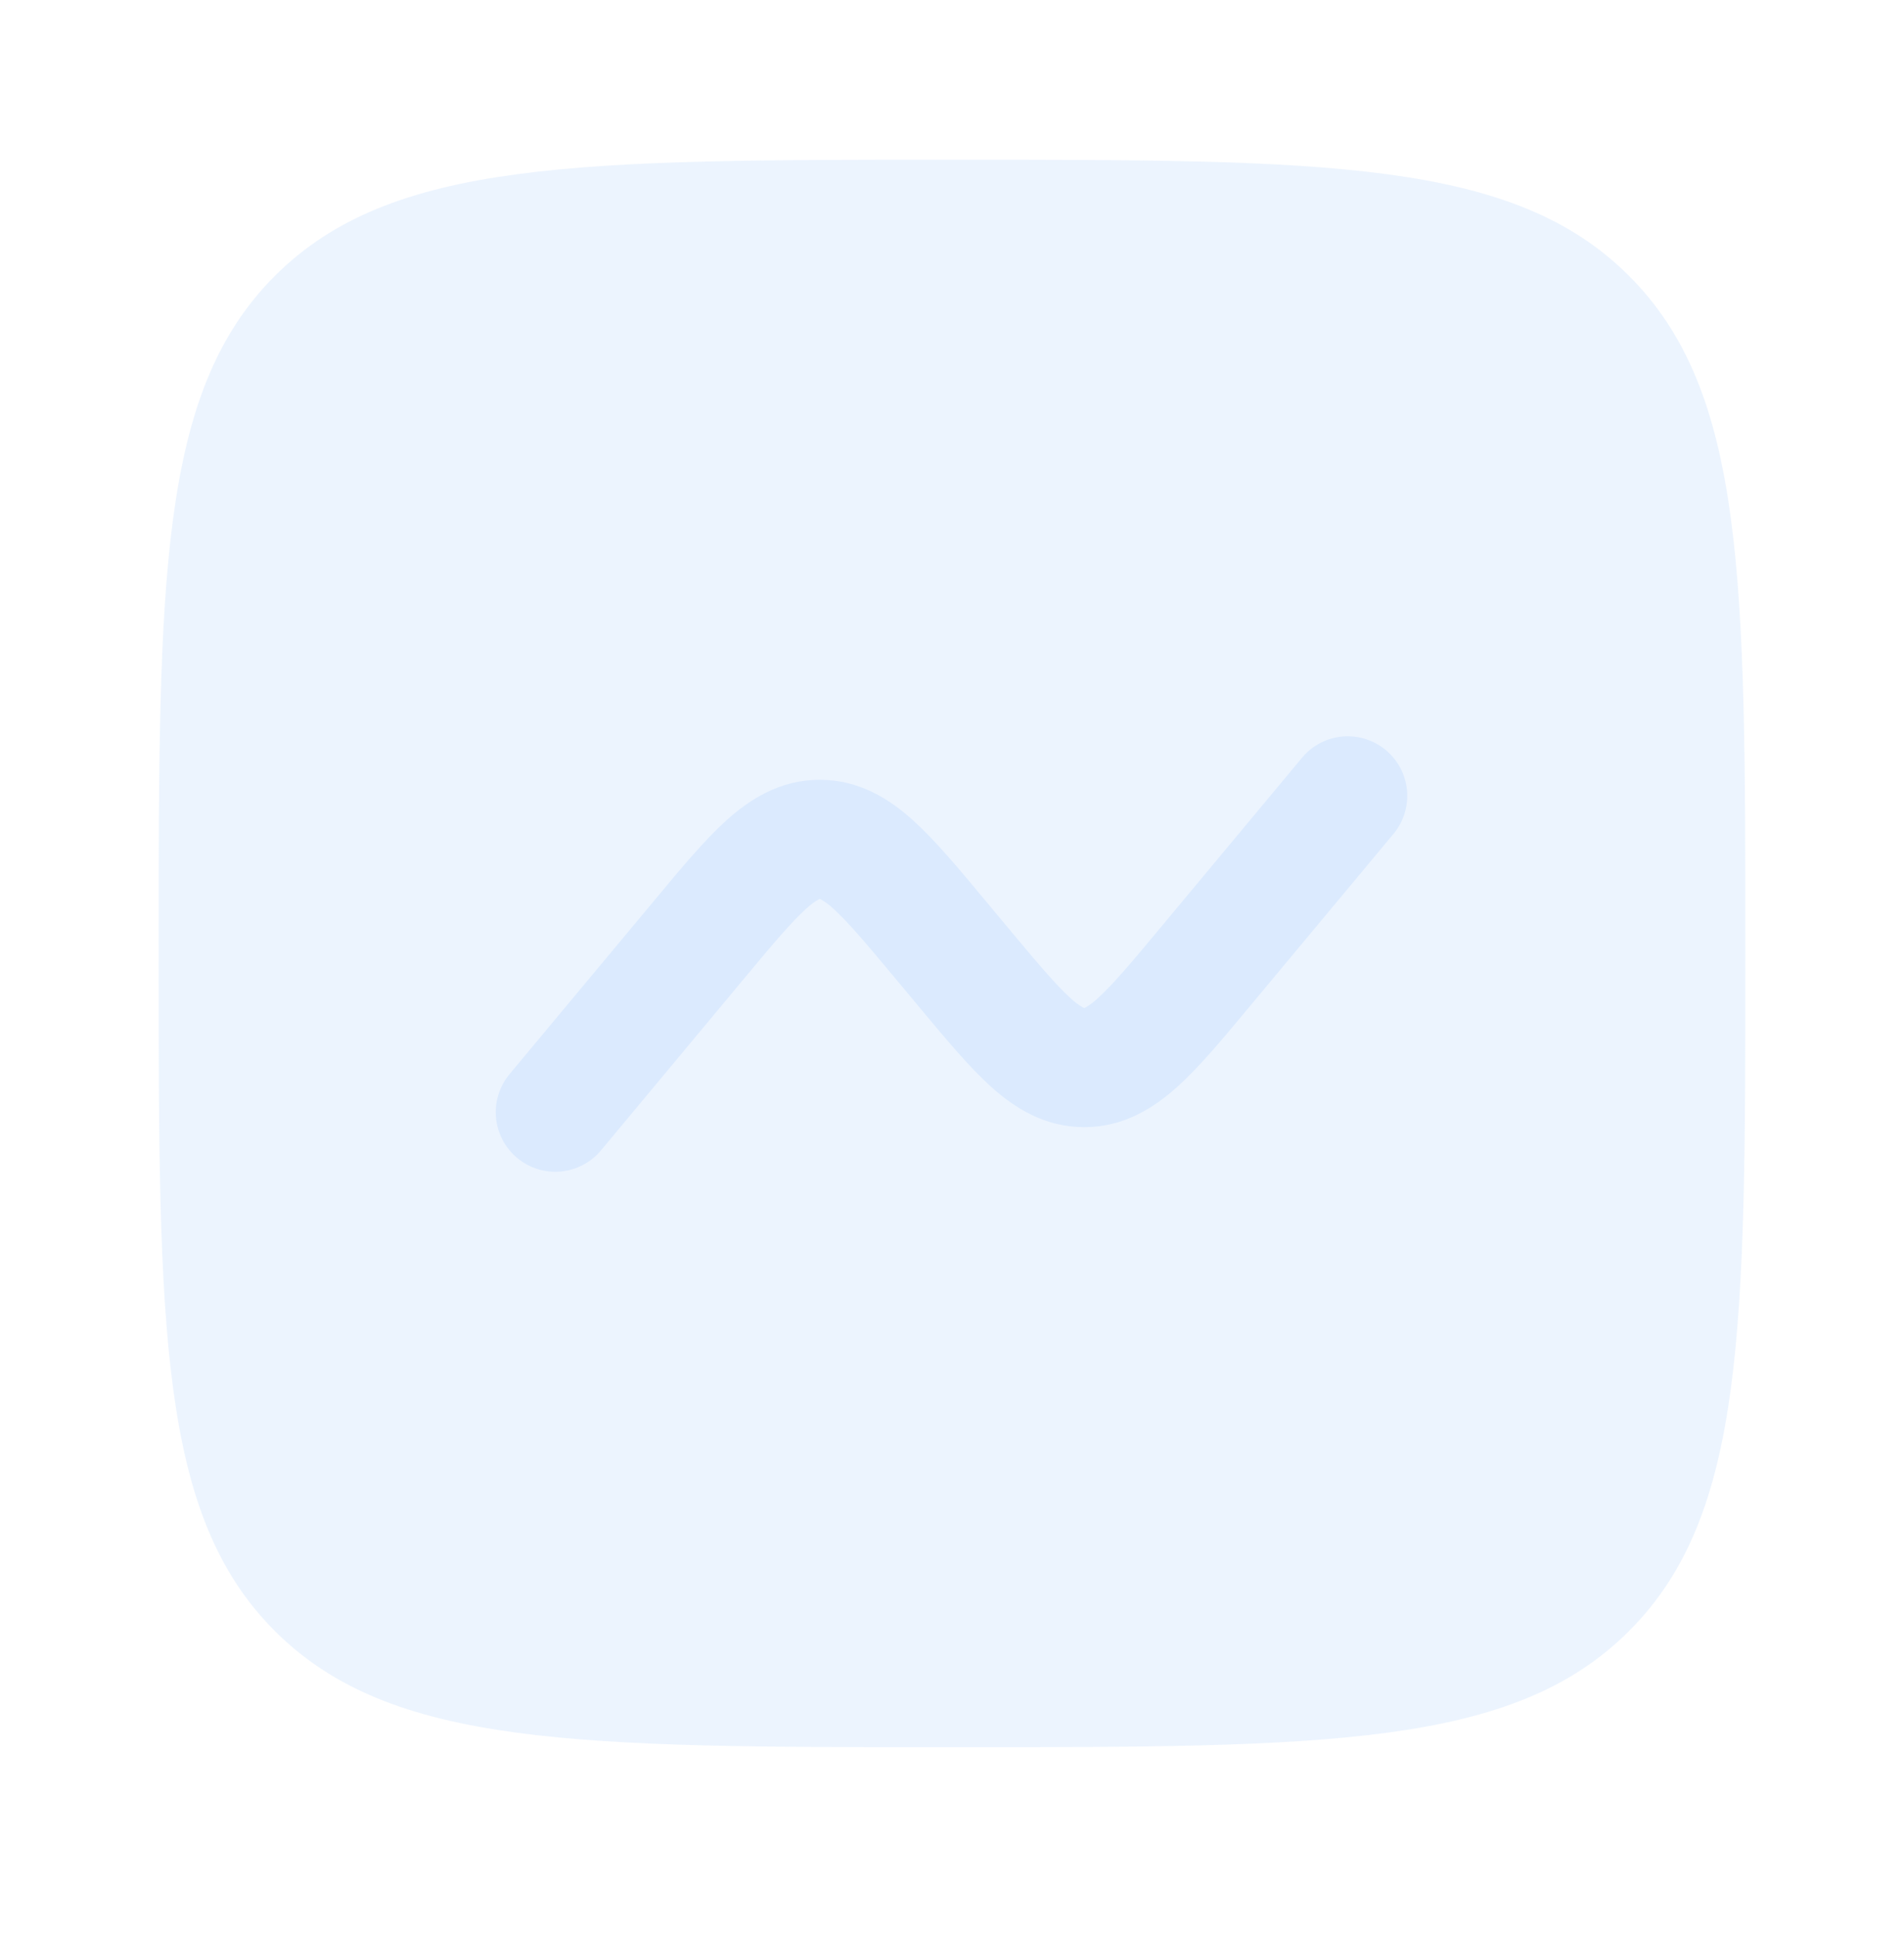 <svg width="60" height="61" viewBox="0 0 60 61" fill="none" xmlns="http://www.w3.org/2000/svg">
<path opacity="0.5" d="M5 30.031C5 18.246 5 12.354 8.66 8.691C12.325 5.031 18.215 5.031 30 5.031C41.785 5.031 47.678 5.031 51.337 8.691C55 12.356 55 18.246 55 30.031C55 41.816 55 47.709 51.337 51.369C47.68 55.031 41.785 55.031 30 55.031C18.215 55.031 12.322 55.031 8.66 51.369C5 47.711 5 41.816 5 30.031Z" fill="#DBEAFE"/>
<path d="M43.94 26.231C44.244 25.847 44.386 25.36 44.336 24.873C44.286 24.386 44.047 23.938 43.671 23.625C43.295 23.312 42.812 23.158 42.324 23.196C41.836 23.235 41.382 23.462 41.06 23.831L36.567 29.221C35.642 30.333 35.07 31.011 34.602 31.433C34.48 31.552 34.343 31.654 34.195 31.738L34.167 31.751L34.147 31.741L34.14 31.738C33.991 31.655 33.853 31.552 33.73 31.433C33.262 31.008 32.692 30.333 31.765 29.221L31.035 28.346C30.215 27.358 29.472 26.471 28.782 25.846C28.03 25.166 27.082 24.561 25.832 24.561C24.582 24.561 23.637 25.166 22.882 25.846C22.192 26.471 21.452 27.358 20.632 28.346L16.057 33.831C15.9 34.02 15.781 34.239 15.708 34.474C15.634 34.709 15.608 34.956 15.631 35.202C15.676 35.697 15.916 36.154 16.299 36.472C16.681 36.79 17.174 36.944 17.669 36.898C18.164 36.853 18.622 36.613 18.94 36.231L23.432 30.841C24.357 29.728 24.93 29.051 25.397 28.628C25.52 28.51 25.656 28.407 25.805 28.323L25.822 28.316L25.832 28.313C25.839 28.313 25.848 28.317 25.86 28.323C26.009 28.407 26.147 28.51 26.27 28.628C26.737 29.053 27.307 29.728 28.235 30.841L28.965 31.716C29.787 32.703 30.527 33.591 31.217 34.216C31.97 34.896 32.917 35.501 34.167 35.501C35.417 35.501 36.362 34.896 37.117 34.216C37.807 33.591 38.547 32.703 39.367 31.716L43.94 26.231Z" fill="#DBEAFE"/>
</svg>
